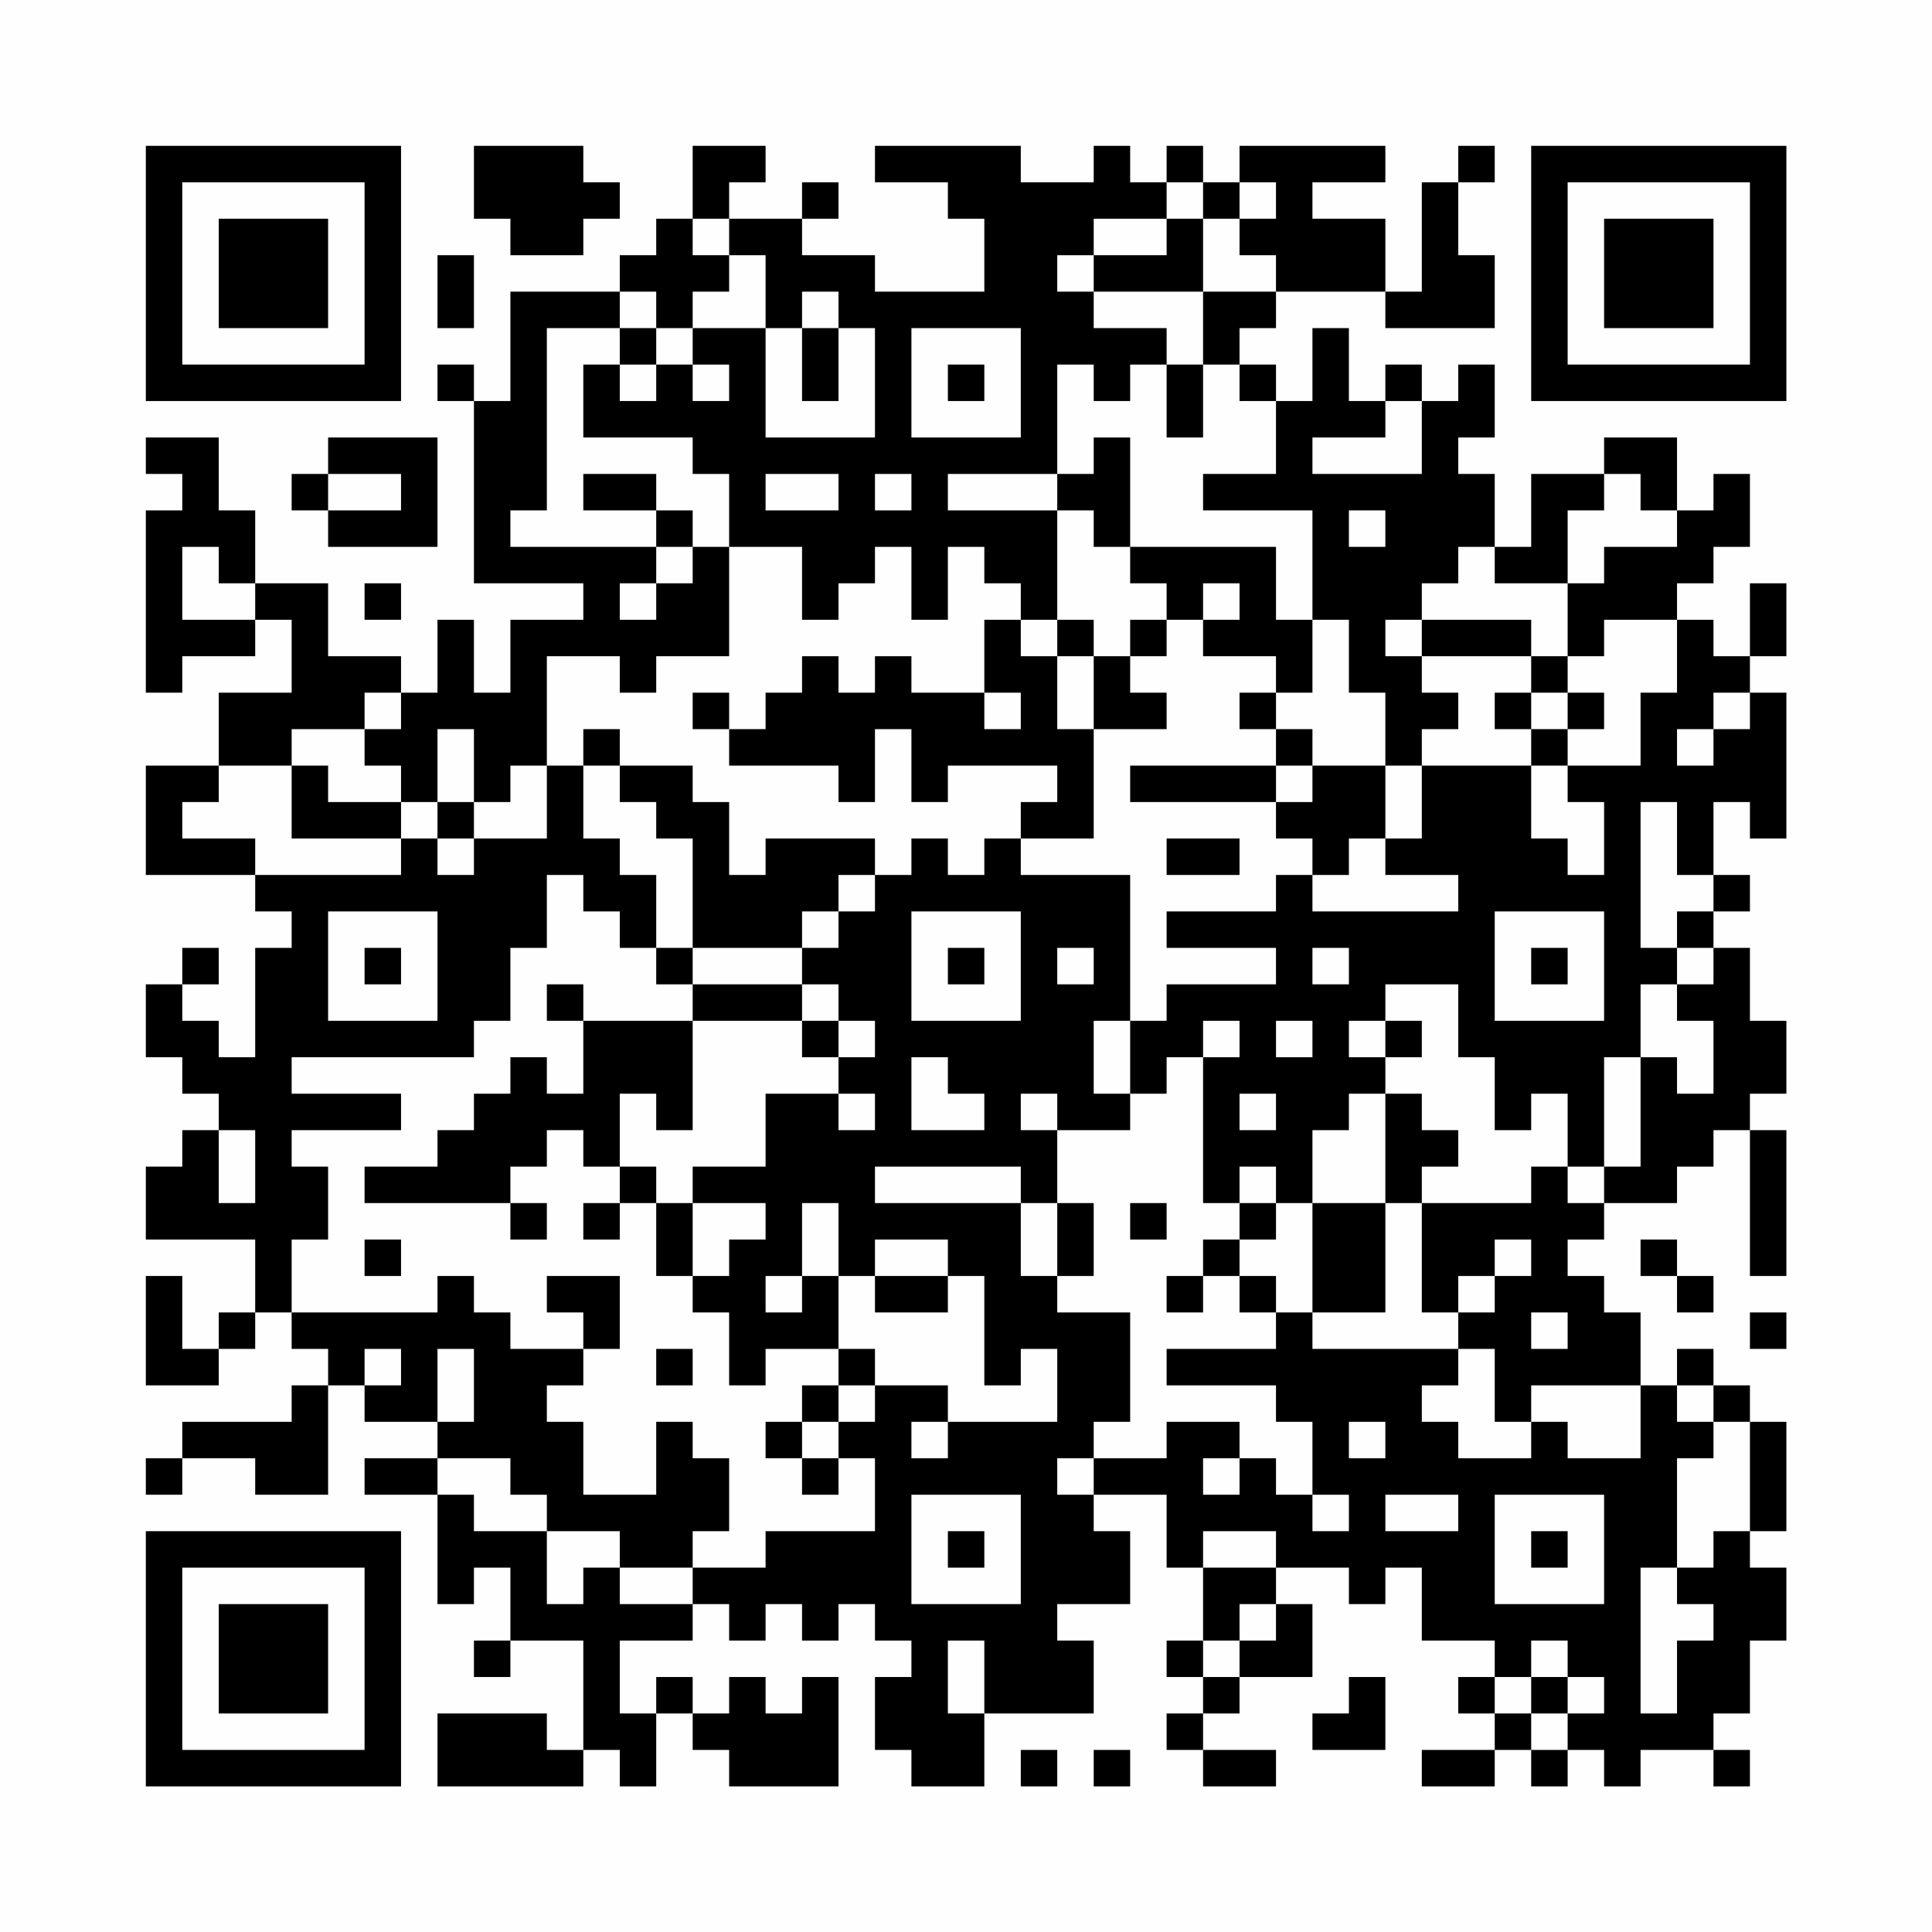 <?xml version="1.0" encoding="UTF-8"?>
<svg xmlns="http://www.w3.org/2000/svg" version="1.1" width="200" height="200" viewBox="0 0 200 200"><rect x="0" y="0" width="200" height="200" fill="#fefefe"/><g transform="scale(3.774)"><g transform="translate(4,4)"><path fill-rule="evenodd" d="M9 0L9 2L10 2L10 3L12 3L12 2L13 2L13 1L12 1L12 0ZM15 0L15 2L14 2L14 3L13 3L13 4L10 4L10 7L9 7L9 6L8 6L8 7L9 7L9 12L12 12L12 13L10 13L10 15L9 15L9 13L8 13L8 15L7 15L7 14L5 14L5 12L3 12L3 10L2 10L2 8L0 8L0 9L1 9L1 10L0 10L0 15L1 15L1 14L3 14L3 13L4 13L4 15L2 15L2 17L0 17L0 20L3 20L3 21L4 21L4 22L3 22L3 25L2 25L2 24L1 24L1 23L2 23L2 22L1 22L1 23L0 23L0 25L1 25L1 26L2 26L2 27L1 27L1 28L0 28L0 30L3 30L3 32L2 32L2 33L1 33L1 31L0 31L0 34L2 34L2 33L3 33L3 32L4 32L4 33L5 33L5 34L4 34L4 35L1 35L1 36L0 36L0 37L1 37L1 36L3 36L3 37L5 37L5 34L6 34L6 35L8 35L8 36L6 36L6 37L8 37L8 40L9 40L9 39L10 39L10 41L9 41L9 42L10 42L10 41L12 41L12 44L11 44L11 43L8 43L8 45L12 45L12 44L13 44L13 45L14 45L14 43L15 43L15 44L16 44L16 45L19 45L19 42L18 42L18 43L17 43L17 42L16 42L16 43L15 43L15 42L14 42L14 43L13 43L13 41L15 41L15 40L16 40L16 41L17 41L17 40L18 40L18 41L19 41L19 40L20 40L20 41L21 41L21 42L20 42L20 44L21 44L21 45L23 45L23 43L26 43L26 41L25 41L25 40L27 40L27 38L26 38L26 37L28 37L28 39L29 39L29 41L28 41L28 42L29 42L29 43L28 43L28 44L29 44L29 45L31 45L31 44L29 44L29 43L30 43L30 42L32 42L32 40L31 40L31 39L33 39L33 40L34 40L34 39L35 39L35 41L37 41L37 42L36 42L36 43L37 43L37 44L35 44L35 45L37 45L37 44L38 44L38 45L39 45L39 44L40 44L40 45L41 45L41 44L43 44L43 45L44 45L44 44L43 44L43 43L44 43L44 41L45 41L45 39L44 39L44 38L45 38L45 35L44 35L44 34L43 34L43 33L42 33L42 34L41 34L41 32L40 32L40 31L39 31L39 30L40 30L40 29L42 29L42 28L43 28L43 27L44 27L44 31L45 31L45 27L44 27L44 26L45 26L45 24L44 24L44 22L43 22L43 21L44 21L44 20L43 20L43 18L44 18L44 19L45 19L45 15L44 15L44 14L45 14L45 12L44 12L44 14L43 14L43 13L42 13L42 12L43 12L43 11L44 11L44 9L43 9L43 10L42 10L42 8L40 8L40 9L38 9L38 11L37 11L37 9L36 9L36 8L37 8L37 6L36 6L36 7L35 7L35 6L34 6L34 7L33 7L33 5L32 5L32 7L31 7L31 6L30 6L30 5L31 5L31 4L34 4L34 5L37 5L37 3L36 3L36 1L37 1L37 0L36 0L36 1L35 1L35 4L34 4L34 2L32 2L32 1L34 1L34 0L30 0L30 1L29 1L29 0L28 0L28 1L27 1L27 0L26 0L26 1L24 1L24 0L20 0L20 1L22 1L22 2L23 2L23 4L20 4L20 3L18 3L18 2L19 2L19 1L18 1L18 2L16 2L16 1L17 1L17 0ZM28 1L28 2L26 2L26 3L25 3L25 4L26 4L26 5L28 5L28 6L27 6L27 7L26 7L26 6L25 6L25 9L22 9L22 10L25 10L25 13L24 13L24 12L23 12L23 11L22 11L22 13L21 13L21 11L20 11L20 12L19 12L19 13L18 13L18 11L16 11L16 9L15 9L15 8L12 8L12 6L13 6L13 7L14 7L14 6L15 6L15 7L16 7L16 6L15 6L15 5L17 5L17 8L20 8L20 5L19 5L19 4L18 4L18 5L17 5L17 3L16 3L16 2L15 2L15 3L16 3L16 4L15 4L15 5L14 5L14 4L13 4L13 5L11 5L11 10L10 10L10 11L14 11L14 12L13 12L13 13L14 13L14 12L15 12L15 11L16 11L16 14L14 14L14 15L13 15L13 14L11 14L11 17L10 17L10 18L9 18L9 16L8 16L8 18L7 18L7 17L6 17L6 16L7 16L7 15L6 15L6 16L4 16L4 17L2 17L2 18L1 18L1 19L3 19L3 20L7 20L7 19L8 19L8 20L9 20L9 19L11 19L11 17L12 17L12 19L13 19L13 20L14 20L14 22L13 22L13 21L12 21L12 20L11 20L11 22L10 22L10 24L9 24L9 25L4 25L4 26L7 26L7 27L4 27L4 28L5 28L5 30L4 30L4 32L8 32L8 31L9 31L9 32L10 32L10 33L12 33L12 34L11 34L11 35L12 35L12 37L14 37L14 35L15 35L15 36L16 36L16 38L15 38L15 39L13 39L13 38L11 38L11 37L10 37L10 36L8 36L8 37L9 37L9 38L11 38L11 40L12 40L12 39L13 39L13 40L15 40L15 39L17 39L17 38L20 38L20 36L19 36L19 35L20 35L20 34L22 34L22 35L21 35L21 36L22 36L22 35L25 35L25 33L24 33L24 34L23 34L23 31L22 31L22 30L20 30L20 31L19 31L19 29L18 29L18 31L17 31L17 32L18 32L18 31L19 31L19 33L17 33L17 34L16 34L16 32L15 32L15 31L16 31L16 30L17 30L17 29L15 29L15 28L17 28L17 26L19 26L19 27L20 27L20 26L19 26L19 25L20 25L20 24L19 24L19 23L18 23L18 22L19 22L19 21L20 21L20 20L21 20L21 19L22 19L22 20L23 20L23 19L24 19L24 20L27 20L27 24L26 24L26 26L27 26L27 27L25 27L25 26L24 26L24 27L25 27L25 29L24 29L24 28L20 28L20 29L24 29L24 31L25 31L25 32L27 32L27 35L26 35L26 36L25 36L25 37L26 37L26 36L28 36L28 35L30 35L30 36L29 36L29 37L30 37L30 36L31 36L31 37L32 37L32 38L33 38L33 37L32 37L32 35L31 35L31 34L28 34L28 33L31 33L31 32L32 32L32 33L36 33L36 34L35 34L35 35L36 35L36 36L38 36L38 35L39 35L39 36L41 36L41 34L38 34L38 35L37 35L37 33L36 33L36 32L37 32L37 31L38 31L38 30L37 30L37 31L36 31L36 32L35 32L35 29L38 29L38 28L39 28L39 29L40 29L40 28L41 28L41 25L42 25L42 26L43 26L43 24L42 24L42 23L43 23L43 22L42 22L42 21L43 21L43 20L42 20L42 18L41 18L41 22L42 22L42 23L41 23L41 25L40 25L40 28L39 28L39 26L38 26L38 27L37 27L37 25L36 25L36 23L34 23L34 24L33 24L33 25L34 25L34 26L33 26L33 27L32 27L32 29L31 29L31 28L30 28L30 29L29 29L29 25L30 25L30 24L29 24L29 25L28 25L28 26L27 26L27 24L28 24L28 23L31 23L31 22L28 22L28 21L31 21L31 20L32 20L32 21L36 21L36 20L34 20L34 19L35 19L35 17L38 17L38 19L39 19L39 20L40 20L40 18L39 18L39 17L41 17L41 15L42 15L42 13L40 13L40 14L39 14L39 12L40 12L40 11L42 11L42 10L41 10L41 9L40 9L40 10L39 10L39 12L37 12L37 11L36 11L36 12L35 12L35 13L34 13L34 14L35 14L35 15L36 15L36 16L35 16L35 17L34 17L34 15L33 15L33 13L32 13L32 10L29 10L29 9L31 9L31 7L30 7L30 6L29 6L29 4L31 4L31 3L30 3L30 2L31 2L31 1L30 1L30 2L29 2L29 1ZM28 2L28 3L26 3L26 4L29 4L29 2ZM8 3L8 5L9 5L9 3ZM13 5L13 6L14 6L14 5ZM18 5L18 7L19 7L19 5ZM21 5L21 8L24 8L24 5ZM22 6L22 7L23 7L23 6ZM28 6L28 8L29 8L29 6ZM34 7L34 8L32 8L32 9L35 9L35 7ZM5 8L5 9L4 9L4 10L5 10L5 11L8 11L8 8ZM26 8L26 9L25 9L25 10L26 10L26 11L27 11L27 12L28 12L28 13L27 13L27 14L26 14L26 13L25 13L25 14L24 14L24 13L23 13L23 15L21 15L21 14L20 14L20 15L19 15L19 14L18 14L18 15L17 15L17 16L16 16L16 15L15 15L15 16L16 16L16 17L19 17L19 18L20 18L20 16L21 16L21 18L22 18L22 17L25 17L25 18L24 18L24 19L26 19L26 16L28 16L28 15L27 15L27 14L28 14L28 13L29 13L29 14L31 14L31 15L30 15L30 16L31 16L31 17L27 17L27 18L31 18L31 19L32 19L32 20L33 20L33 19L34 19L34 17L32 17L32 16L31 16L31 15L32 15L32 13L31 13L31 11L27 11L27 8ZM5 9L5 10L7 10L7 9ZM12 9L12 10L14 10L14 11L15 11L15 10L14 10L14 9ZM17 9L17 10L19 10L19 9ZM20 9L20 10L21 10L21 9ZM33 10L33 11L34 11L34 10ZM1 11L1 13L3 13L3 12L2 12L2 11ZM6 12L6 13L7 13L7 12ZM29 12L29 13L30 13L30 12ZM35 13L35 14L38 14L38 15L37 15L37 16L38 16L38 17L39 17L39 16L40 16L40 15L39 15L39 14L38 14L38 13ZM25 14L25 16L26 16L26 14ZM23 15L23 16L24 16L24 15ZM38 15L38 16L39 16L39 15ZM43 15L43 16L42 16L42 17L43 17L43 16L44 16L44 15ZM12 16L12 17L13 17L13 18L14 18L14 19L15 19L15 22L14 22L14 23L15 23L15 24L12 24L12 23L11 23L11 24L12 24L12 26L11 26L11 25L10 25L10 26L9 26L9 27L8 27L8 28L6 28L6 29L10 29L10 30L11 30L11 29L10 29L10 28L11 28L11 27L12 27L12 28L13 28L13 29L12 29L12 30L13 30L13 29L14 29L14 31L15 31L15 29L14 29L14 28L13 28L13 26L14 26L14 27L15 27L15 24L18 24L18 25L19 25L19 24L18 24L18 23L15 23L15 22L18 22L18 21L19 21L19 20L20 20L20 19L17 19L17 20L16 20L16 18L15 18L15 17L13 17L13 16ZM4 17L4 19L7 19L7 18L5 18L5 17ZM31 17L31 18L32 18L32 17ZM8 18L8 19L9 19L9 18ZM28 19L28 20L30 20L30 19ZM5 21L5 24L8 24L8 21ZM21 21L21 24L24 24L24 21ZM37 21L37 24L40 24L40 21ZM6 22L6 23L7 23L7 22ZM22 22L22 23L23 23L23 22ZM25 22L25 23L26 23L26 22ZM32 22L32 23L33 23L33 22ZM38 22L38 23L39 23L39 22ZM31 24L31 25L32 25L32 24ZM34 24L34 25L35 25L35 24ZM21 25L21 27L23 27L23 26L22 26L22 25ZM30 26L30 27L31 27L31 26ZM34 26L34 29L32 29L32 32L34 32L34 29L35 29L35 28L36 28L36 27L35 27L35 26ZM2 27L2 29L3 29L3 27ZM25 29L25 31L26 31L26 29ZM27 29L27 30L28 30L28 29ZM30 29L30 30L29 30L29 31L28 31L28 32L29 32L29 31L30 31L30 32L31 32L31 31L30 31L30 30L31 30L31 29ZM6 30L6 31L7 31L7 30ZM41 30L41 31L42 31L42 32L43 32L43 31L42 31L42 30ZM11 31L11 32L12 32L12 33L13 33L13 31ZM20 31L20 32L22 32L22 31ZM38 32L38 33L39 33L39 32ZM44 32L44 33L45 33L45 32ZM6 33L6 34L7 34L7 33ZM8 33L8 35L9 35L9 33ZM14 33L14 34L15 34L15 33ZM19 33L19 34L18 34L18 35L17 35L17 36L18 36L18 37L19 37L19 36L18 36L18 35L19 35L19 34L20 34L20 33ZM42 34L42 35L43 35L43 36L42 36L42 39L41 39L41 43L42 43L42 41L43 41L43 40L42 40L42 39L43 39L43 38L44 38L44 35L43 35L43 34ZM33 35L33 36L34 36L34 35ZM21 37L21 40L24 40L24 37ZM34 37L34 38L36 38L36 37ZM37 37L37 40L40 40L40 37ZM22 38L22 39L23 39L23 38ZM29 38L29 39L31 39L31 38ZM38 38L38 39L39 39L39 38ZM30 40L30 41L29 41L29 42L30 42L30 41L31 41L31 40ZM22 41L22 43L23 43L23 41ZM38 41L38 42L37 42L37 43L38 43L38 44L39 44L39 43L40 43L40 42L39 42L39 41ZM33 42L33 43L32 43L32 44L34 44L34 42ZM38 42L38 43L39 43L39 42ZM24 44L24 45L25 45L25 44ZM26 44L26 45L27 45L27 44ZM0 0L0 7L7 7L7 0ZM1 1L1 6L6 6L6 1ZM2 2L2 5L5 5L5 2ZM38 0L38 7L45 7L45 0ZM39 1L39 6L44 6L44 1ZM40 2L40 5L43 5L43 2ZM0 38L0 45L7 45L7 38ZM1 39L1 44L6 44L6 39ZM2 40L2 43L5 43L5 40Z" fill="#000000"/></g></g></svg>

